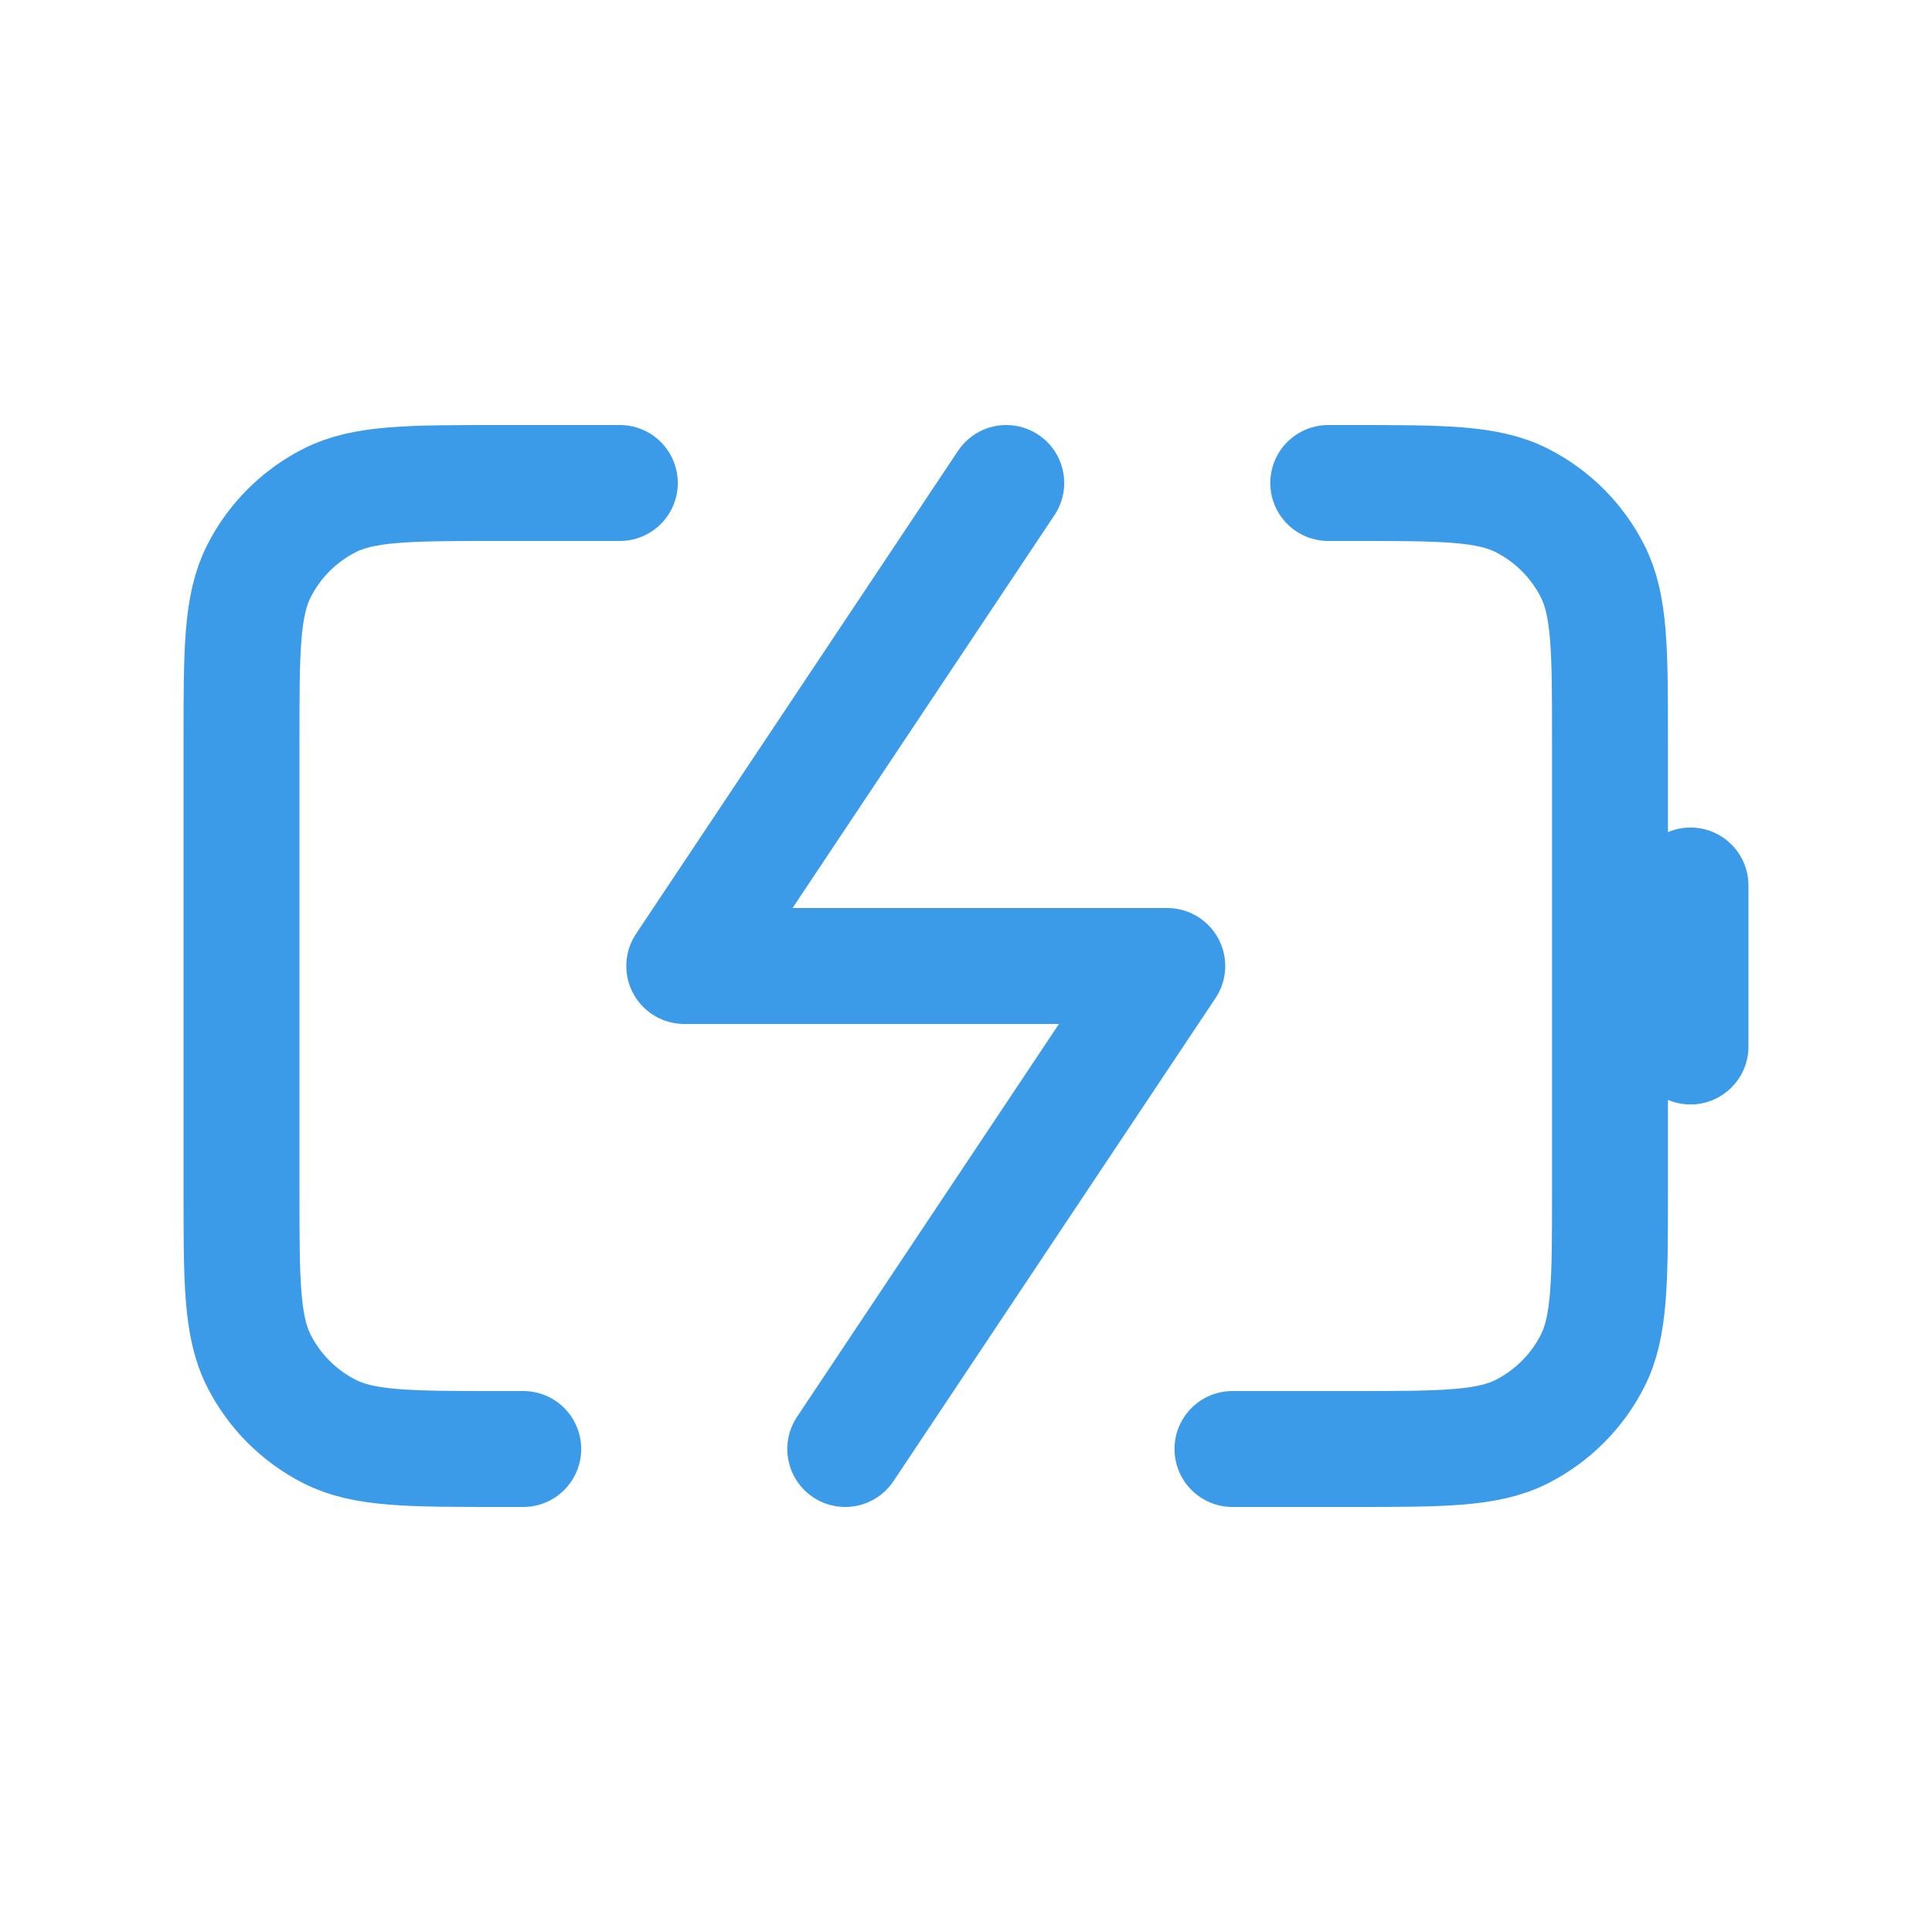 <svg width="100" height="100" viewBox="0 0 100 100" fill="none" xmlns="http://www.w3.org/2000/svg">
<path d="M52.083 25L35.417 50H60.417L43.75 75M87.5 54.167V45.833M32.083 25H25.833C21.166 25 18.833 25 17.05 25.908C15.482 26.707 14.207 27.982 13.408 29.55C12.5 31.333 12.5 33.666 12.5 38.333V61.667C12.5 66.334 12.5 68.668 13.408 70.45C14.207 72.018 15.482 73.293 17.05 74.092C18.833 75 21.166 75 25.833 75H27.083M68.75 25H70C74.667 25 77.001 25 78.783 25.908C80.351 26.707 81.626 27.982 82.425 29.55C83.333 31.333 83.333 33.666 83.333 38.333V61.667C83.333 66.334 83.333 68.668 82.425 70.45C81.626 72.018 80.351 73.293 78.783 74.092C77.001 75 74.667 75 70 75H63.792" stroke="#3B9BE9" stroke-width="6" stroke-linecap="round" stroke-linejoin="round"/>
</svg>
